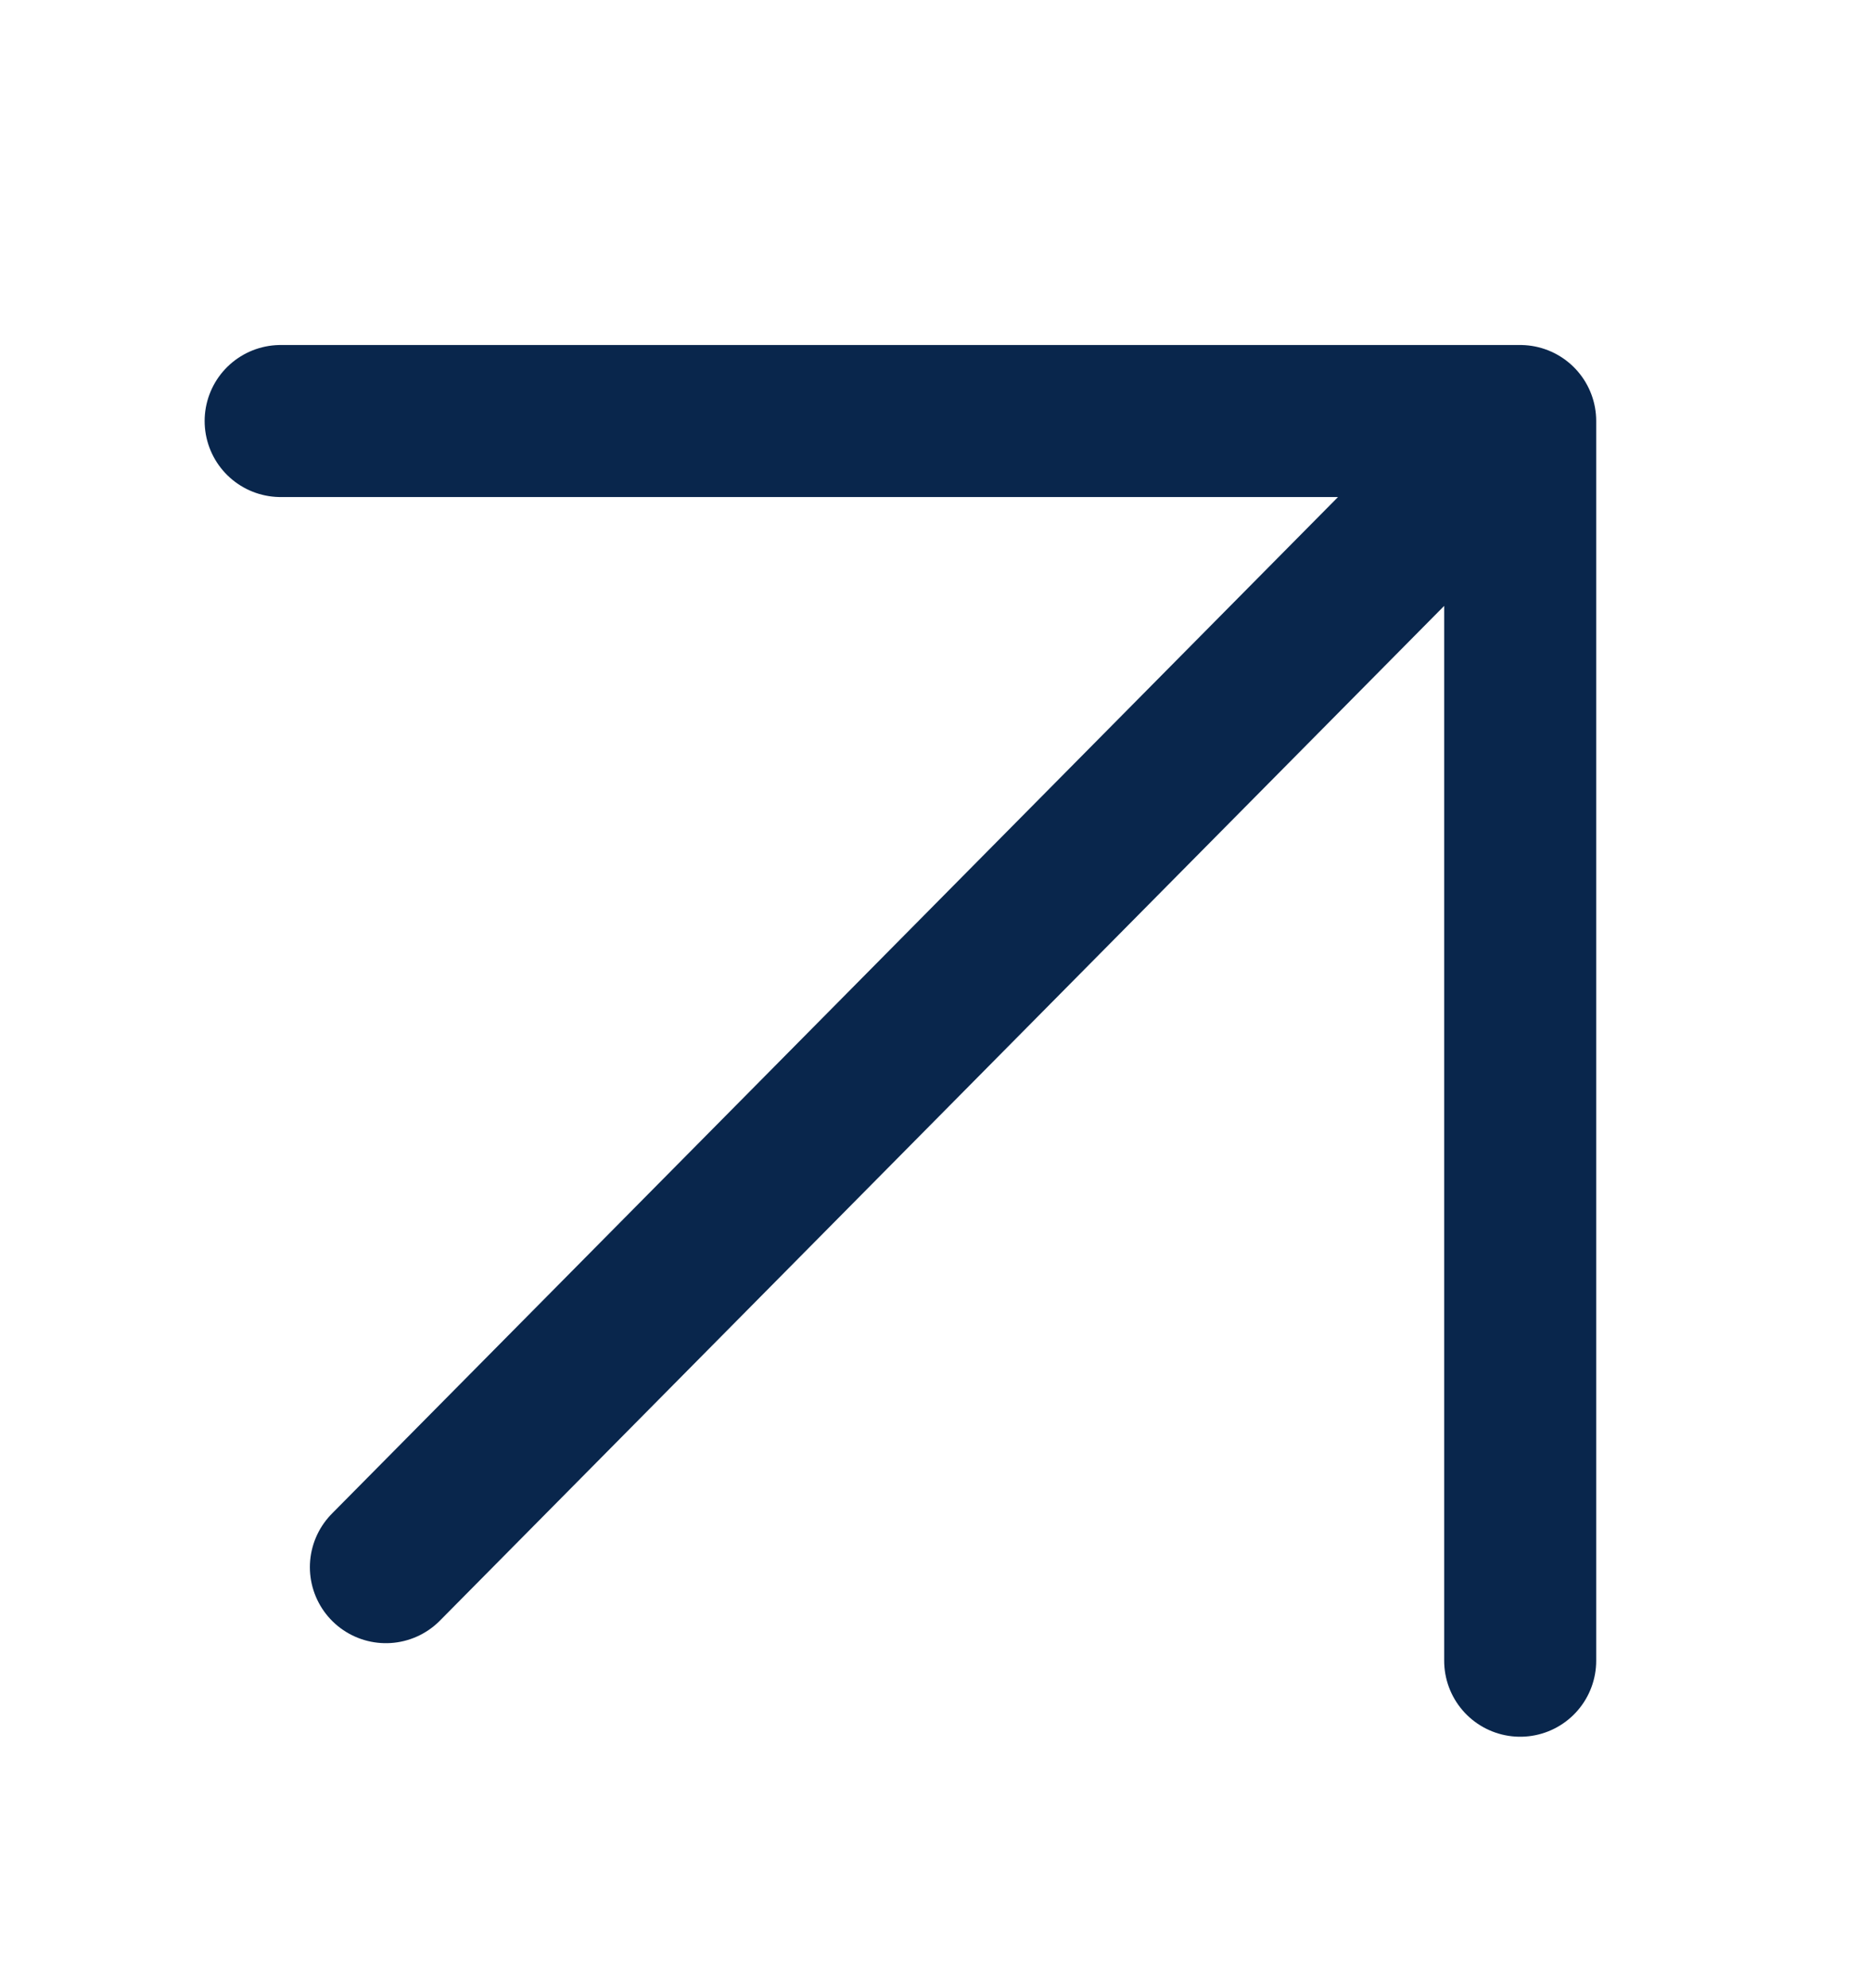 <?xml version="1.0" encoding="utf-8"?>
<!-- Generator: Adobe Illustrator 25.2.0, SVG Export Plug-In . SVG Version: 6.00 Build 0)  -->
<svg version="1.1" id="Layer_1" xmlns="http://www.w3.org/2000/svg" xmlns:xlink="http://www.w3.org/1999/xlink" x="0px" y="0px"
	 viewBox="0 0 16 17" style="enable-background:new 0 0 16 17;" xml:space="preserve">
<style type="text/css">
	.st0{fill:none;stroke:#09264C;stroke-width:1.3;stroke-linecap:round;}
</style>
<path class="st0" d="M3.3,13.4L13,3.6 M13,3.6H2.4 M13,3.6v10.6"/>
</svg>
